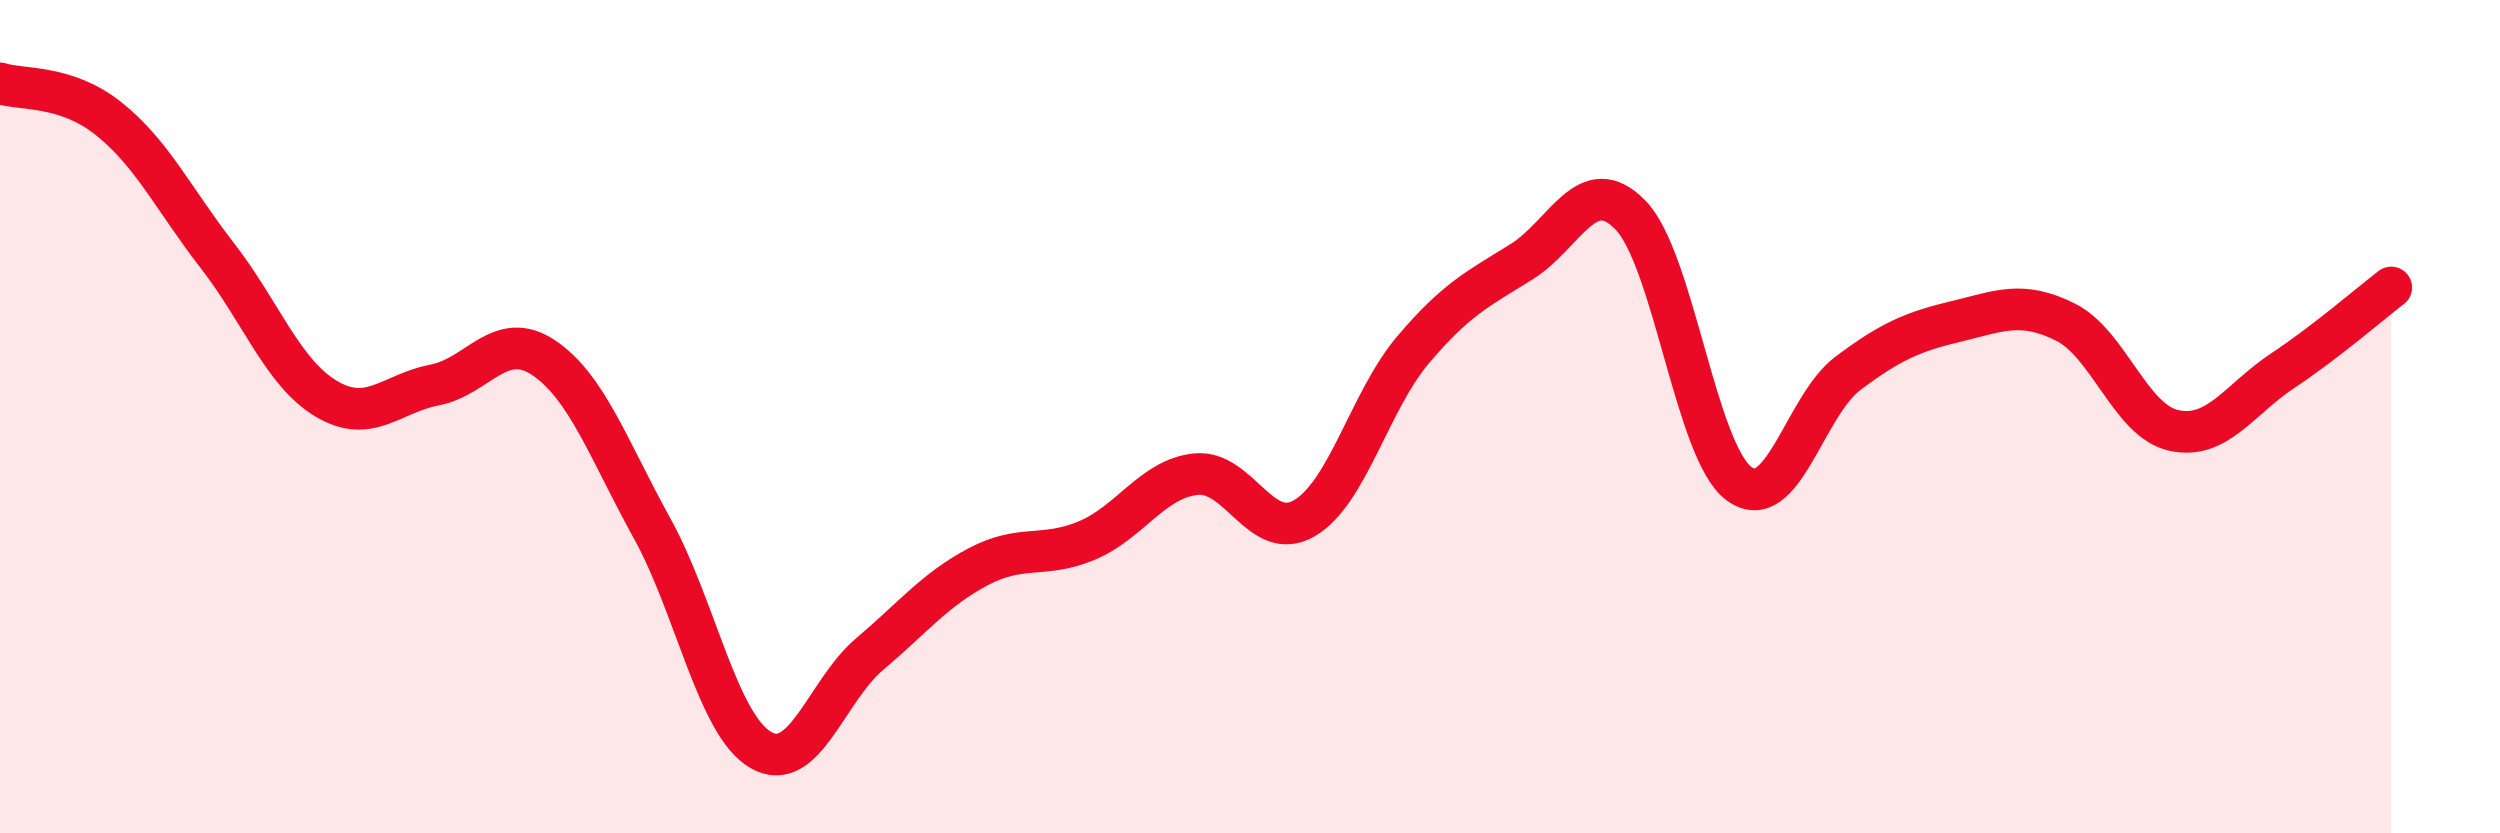
    <svg width="60" height="20" viewBox="0 0 60 20" xmlns="http://www.w3.org/2000/svg">
      <path
        d="M 0,2 C 0.52,2.17 1.57,2.02 2.61,2.85 C 3.65,3.68 4.18,4.8 5.22,6.14 C 6.26,7.48 6.79,8.95 7.83,9.57 C 8.87,10.19 9.39,9.44 10.43,9.24 C 11.47,9.04 12,7.89 13.04,8.58 C 14.08,9.27 14.61,10.8 15.65,12.68 C 16.69,14.56 17.22,17.4 18.26,18 C 19.3,18.6 19.83,16.58 20.87,15.7 C 21.91,14.82 22.44,14.15 23.48,13.6 C 24.52,13.05 25.05,13.41 26.09,12.97 C 27.13,12.53 27.66,11.49 28.7,11.38 C 29.74,11.27 30.26,13.04 31.3,12.44 C 32.34,11.84 32.87,9.63 33.91,8.4 C 34.95,7.17 35.48,6.93 36.52,6.28 C 37.56,5.63 38.09,4.09 39.13,5.16 C 40.17,6.23 40.7,10.85 41.74,11.61 C 42.78,12.37 43.31,9.74 44.35,8.96 C 45.39,8.18 45.92,7.96 46.96,7.71 C 48,7.46 48.53,7.21 49.57,7.73 C 50.61,8.25 51.13,10.1 52.17,10.33 C 53.21,10.56 53.74,9.59 54.78,8.9 C 55.82,8.21 56.87,7.3 57.39,6.9L57.39 20L0 20Z"
        fill="#EB0A25"
        opacity="0.1"
        stroke-linecap="round"
        stroke-linejoin="round"
      />
      <path
        d="M 0,2 C 0.52,2.17 1.57,2.02 2.61,2.85 C 3.65,3.68 4.18,4.8 5.22,6.14 C 6.26,7.48 6.79,8.95 7.83,9.57 C 8.87,10.19 9.39,9.44 10.43,9.24 C 11.47,9.04 12,7.89 13.04,8.58 C 14.08,9.27 14.61,10.8 15.65,12.68 C 16.69,14.56 17.22,17.4 18.26,18 C 19.3,18.6 19.83,16.58 20.87,15.7 C 21.91,14.82 22.44,14.15 23.48,13.6 C 24.52,13.05 25.05,13.41 26.09,12.97 C 27.13,12.53 27.66,11.49 28.7,11.38 C 29.74,11.27 30.26,13.04 31.3,12.44 C 32.34,11.84 32.87,9.63 33.91,8.4 C 34.95,7.17 35.48,6.93 36.52,6.28 C 37.56,5.63 38.09,4.09 39.13,5.16 C 40.17,6.23 40.7,10.85 41.74,11.61 C 42.78,12.37 43.31,9.74 44.35,8.96 C 45.39,8.18 45.92,7.96 46.96,7.71 C 48,7.46 48.53,7.21 49.57,7.73 C 50.61,8.25 51.13,10.1 52.17,10.33 C 53.21,10.56 53.74,9.59 54.78,8.9 C 55.82,8.21 56.87,7.3 57.39,6.9"
        stroke="#EB0A25"
        stroke-width="1"
        fill="none"
        stroke-linecap="round"
        stroke-linejoin="round"
      />
    </svg>
  